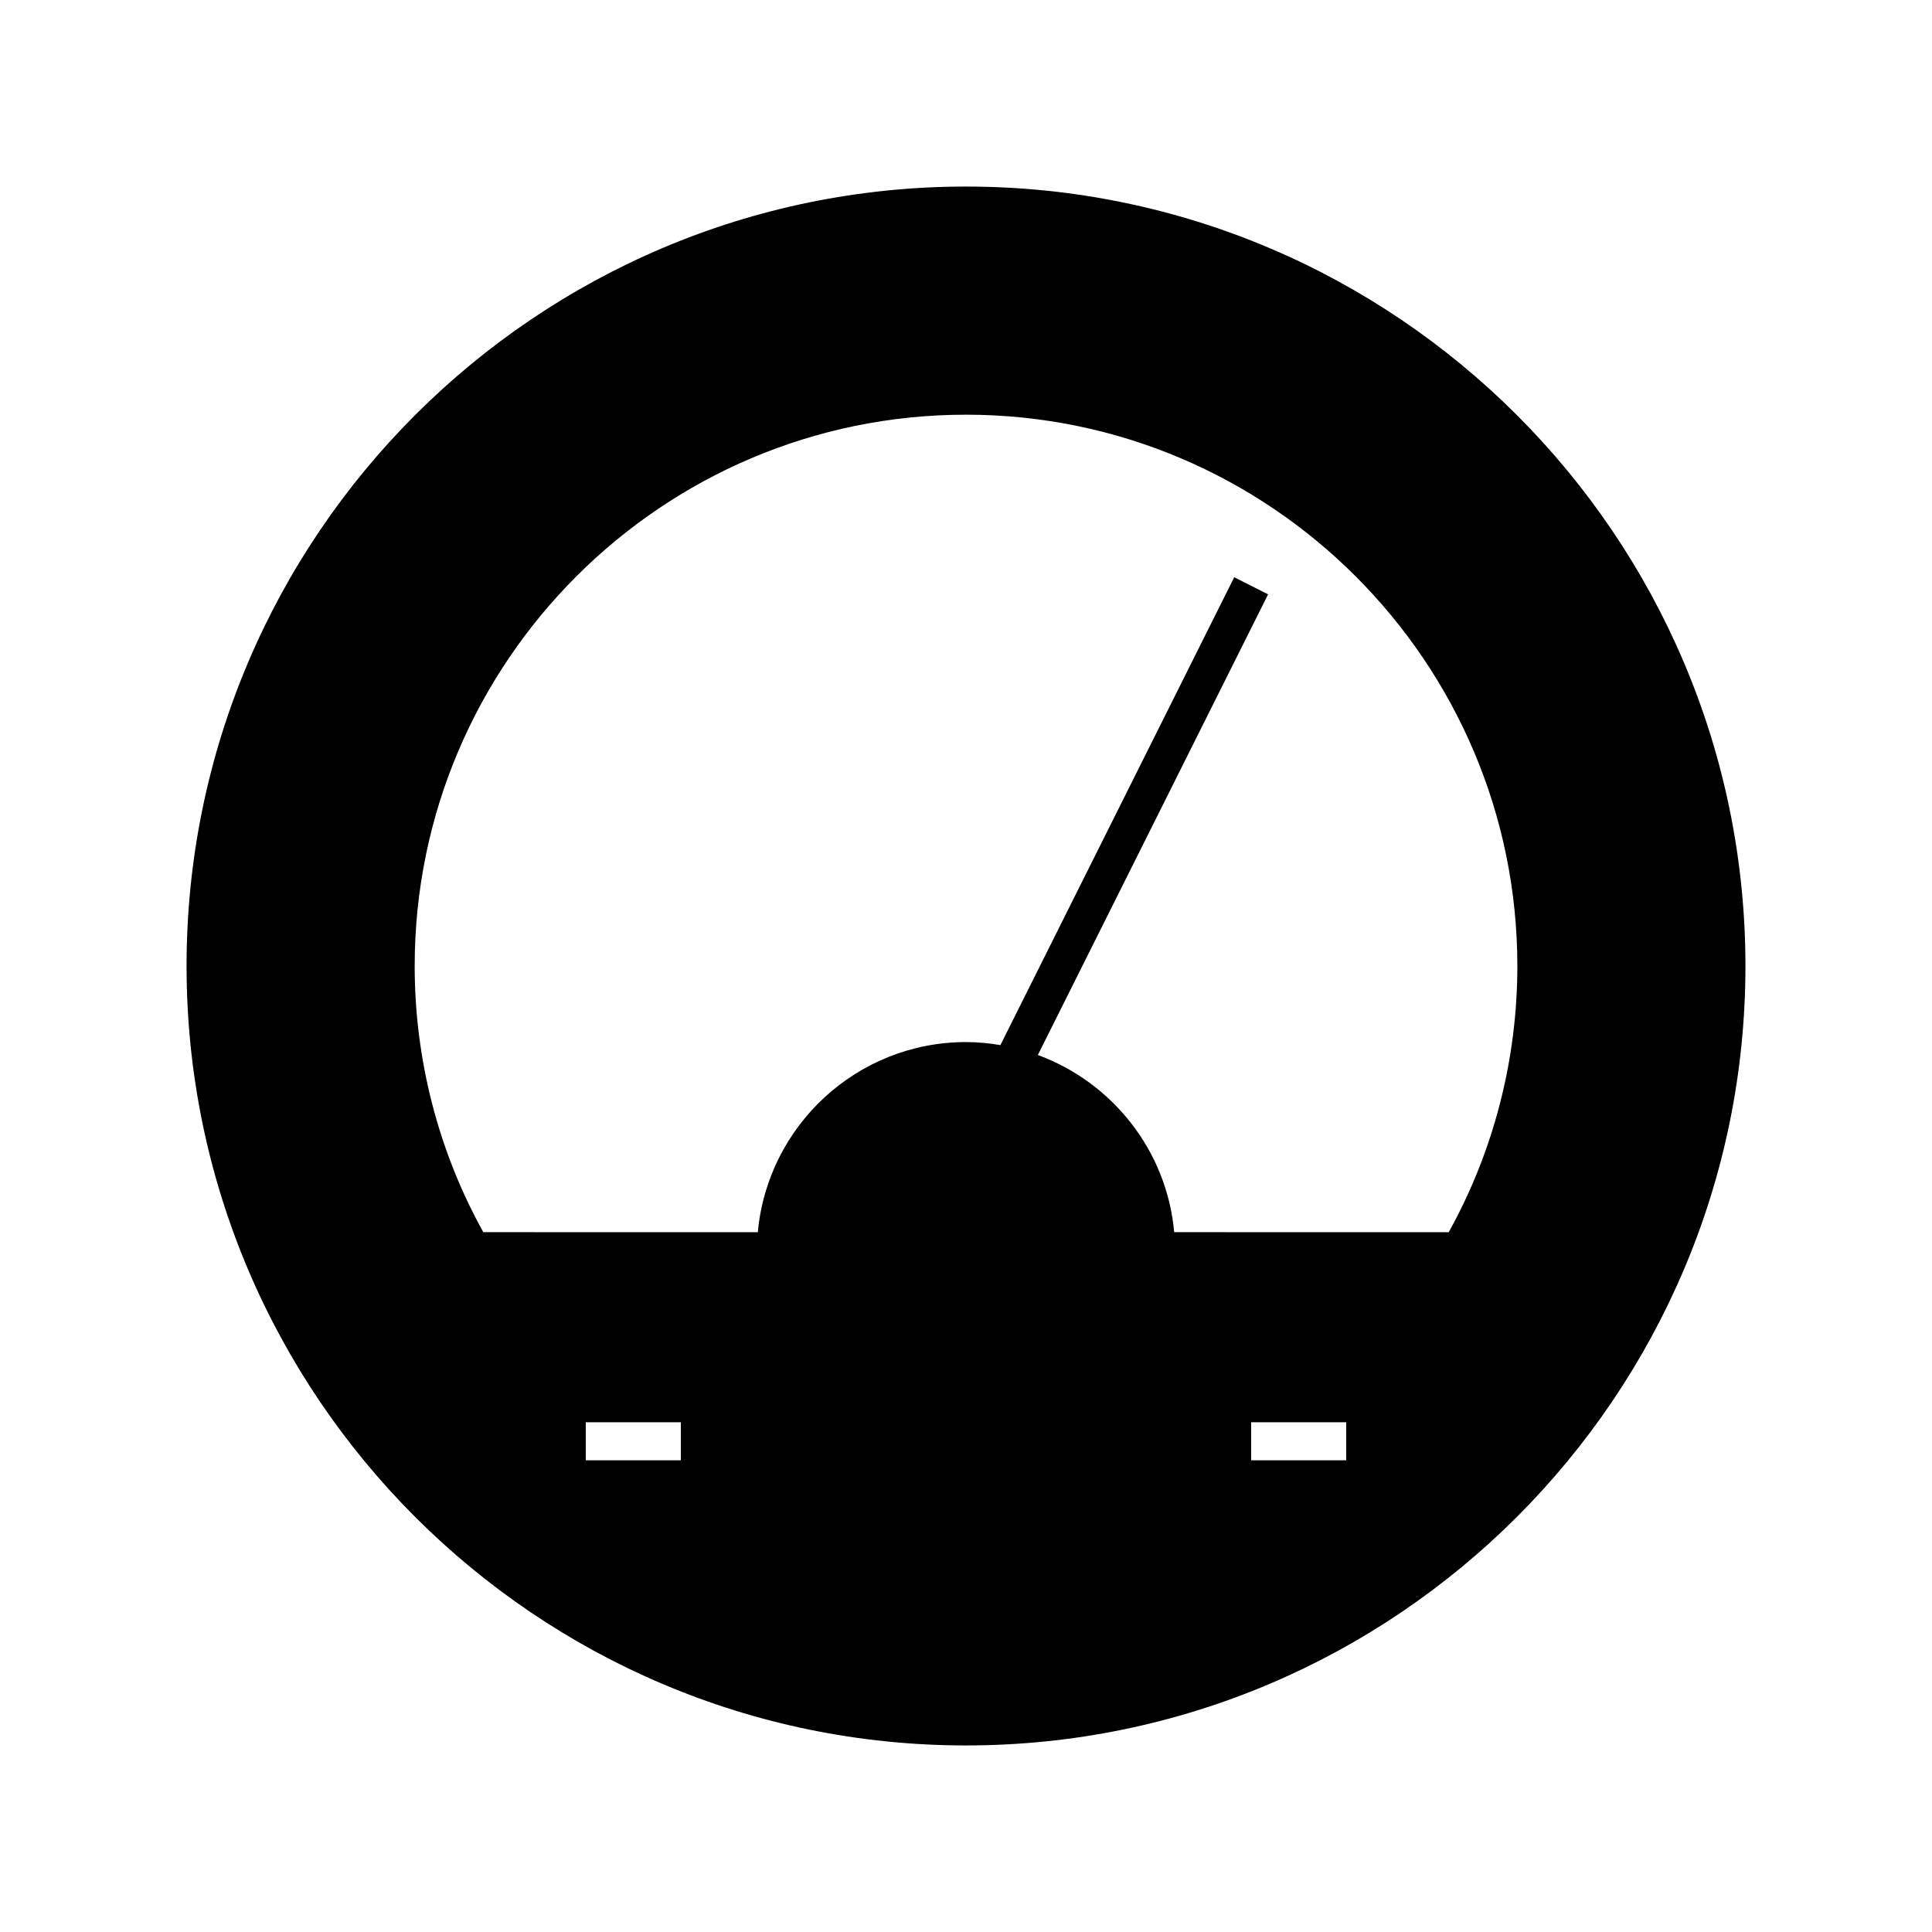 <?xml version="1.0" encoding="UTF-8"?>
<!-- Uploaded to: ICON Repo, www.iconrepo.com, Generator: ICON Repo Mixer Tools -->
<svg fill="#000000" width="800px" height="800px" version="1.1" viewBox="144 144 512 512" xmlns="http://www.w3.org/2000/svg">
 <path d="m400 193.44c-113.91 0-206.56 92.648-206.56 206.56 0 113.91 92.652 206.56 206.56 206.56s206.56-92.652 206.56-206.56c-0.004-113.91-92.652-206.56-206.56-206.56zm19.043 230.14 61.012-122.07-8.969-4.535-61.969 123.99c-2.973-0.504-5.996-0.805-9.117-0.805-28.867 0-52.598 22.168-55.168 50.383l-72.75-0.004c-11.891-21.41-18.188-45.746-18.188-70.531 0-80.559 65.547-146.11 146.11-146.11s146.11 65.547 146.11 146.11c0 24.789-6.297 49.121-18.188 70.535l-72.754-0.004c-1.965-21.664-16.422-39.699-36.121-46.953zm-94.617 107.41h-25.191v-10.078h25.191zm151.14-10.074h25.191v10.078h-25.191z"/>
</svg>